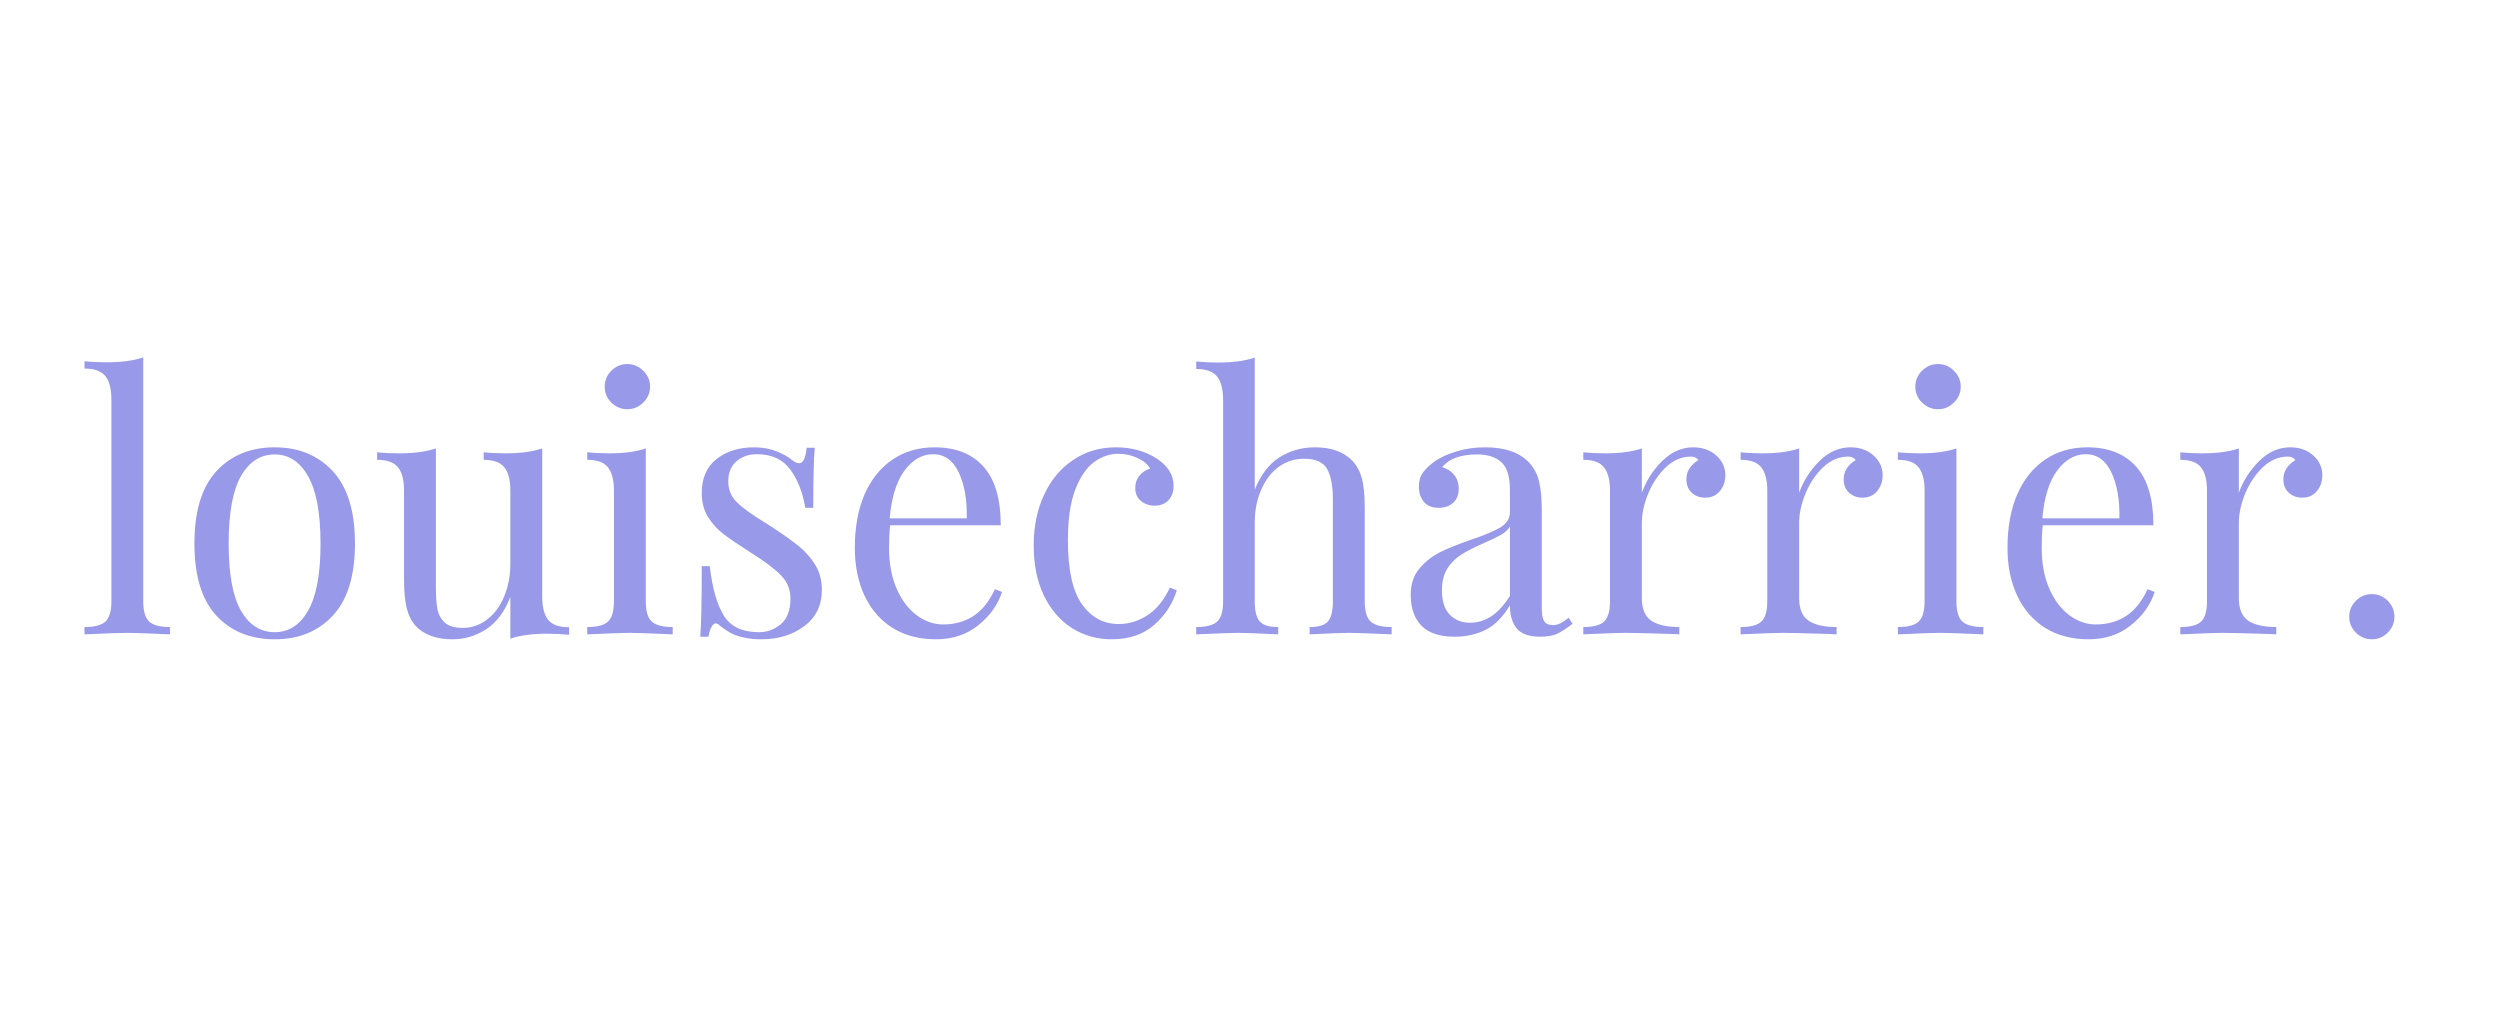 <?xml version="1.0" encoding="UTF-8"?>
<svg xmlns="http://www.w3.org/2000/svg" xmlns:xlink="http://www.w3.org/1999/xlink" width="242" zoomAndPan="magnify" viewBox="0 0 181.5 75" height="100" preserveAspectRatio="xMidYMid meet" version="1.0">
  <defs>
    <g></g>
  </defs>
  <g fill="#9899e8" fill-opacity="1">
    <g transform="translate(5.572, 46.054)">
      <g>
        <path d="M 4.828 -2.391 C 4.828 -1.68 4.973 -1.191 5.266 -0.922 C 5.555 -0.66 6.055 -0.531 6.766 -0.531 L 6.766 0 C 5.191 -0.07 4.16 -0.109 3.672 -0.109 C 3.172 -0.109 2.133 -0.07 0.562 0 L 0.562 -0.531 C 1.281 -0.531 1.785 -0.66 2.078 -0.922 C 2.367 -1.191 2.516 -1.68 2.516 -2.391 L 2.516 -17.031 C 2.516 -17.82 2.367 -18.395 2.078 -18.75 C 1.785 -19.113 1.281 -19.297 0.562 -19.297 L 0.562 -19.828 C 1.094 -19.773 1.625 -19.75 2.156 -19.75 C 3.227 -19.75 4.117 -19.867 4.828 -20.109 Z M 4.828 -2.391 "></path>
      </g>
    </g>
  </g>
  <g fill="#9899e8" fill-opacity="1">
    <g transform="translate(12.912, 46.054)">
      <g>
        <path d="M 7.031 -13.578 C 8.77 -13.578 10.176 -13 11.25 -11.844 C 12.32 -10.688 12.859 -8.938 12.859 -6.594 C 12.859 -4.25 12.32 -2.504 11.25 -1.359 C 10.176 -0.211 8.77 0.359 7.031 0.359 C 5.281 0.359 3.867 -0.211 2.797 -1.359 C 1.734 -2.504 1.203 -4.25 1.203 -6.594 C 1.203 -8.938 1.734 -10.688 2.797 -11.844 C 3.867 -13 5.281 -13.578 7.031 -13.578 Z M 7.031 -13.062 C 6 -13.062 5.18 -12.535 4.578 -11.484 C 3.984 -10.43 3.688 -8.801 3.688 -6.594 C 3.688 -4.383 3.984 -2.758 4.578 -1.719 C 5.18 -0.676 6 -0.156 7.031 -0.156 C 8.051 -0.156 8.859 -0.676 9.453 -1.719 C 10.055 -2.758 10.359 -4.383 10.359 -6.594 C 10.359 -8.801 10.055 -10.43 9.453 -11.484 C 8.859 -12.535 8.051 -13.062 7.031 -13.062 Z M 7.031 -13.062 "></path>
      </g>
    </g>
  </g>
  <g fill="#9899e8" fill-opacity="1">
    <g transform="translate(26.974, 46.054)">
      <g>
        <path d="M 12.391 -2.766 C 12.391 -1.984 12.535 -1.41 12.828 -1.047 C 13.117 -0.691 13.625 -0.516 14.344 -0.516 L 14.344 0.031 C 13.812 -0.02 13.281 -0.047 12.75 -0.047 C 11.676 -0.047 10.785 0.07 10.078 0.312 L 10.078 -2.719 C 9.672 -1.656 9.086 -0.875 8.328 -0.375 C 7.578 0.113 6.758 0.359 5.875 0.359 C 4.707 0.359 3.816 0.035 3.203 -0.609 C 2.898 -0.953 2.68 -1.391 2.547 -1.922 C 2.422 -2.453 2.359 -3.141 2.359 -3.984 L 2.359 -10.422 C 2.359 -11.203 2.211 -11.77 1.922 -12.125 C 1.629 -12.488 1.125 -12.672 0.406 -12.672 L 0.406 -13.219 C 0.938 -13.164 1.469 -13.141 2 -13.141 C 3.082 -13.141 3.973 -13.258 4.672 -13.5 L 4.672 -3.406 C 4.672 -2.758 4.707 -2.234 4.781 -1.828 C 4.863 -1.43 5.047 -1.102 5.328 -0.844 C 5.609 -0.594 6.039 -0.469 6.625 -0.469 C 7.27 -0.469 7.859 -0.672 8.391 -1.078 C 8.922 -1.484 9.332 -2.039 9.625 -2.75 C 9.926 -3.469 10.078 -4.254 10.078 -5.109 L 10.078 -10.422 C 10.078 -11.203 9.93 -11.77 9.641 -12.125 C 9.348 -12.488 8.848 -12.672 8.141 -12.672 L 8.141 -13.219 C 8.66 -13.164 9.188 -13.141 9.719 -13.141 C 10.801 -13.141 11.691 -13.258 12.391 -13.5 Z M 12.391 -2.766 "></path>
      </g>
    </g>
  </g>
  <g fill="#9899e8" fill-opacity="1">
    <g transform="translate(41.884, 46.054)">
      <g>
        <path d="M 3.656 -19.625 C 4.102 -19.625 4.488 -19.461 4.812 -19.141 C 5.145 -18.816 5.312 -18.43 5.312 -17.984 C 5.312 -17.535 5.145 -17.148 4.812 -16.828 C 4.488 -16.504 4.102 -16.344 3.656 -16.344 C 3.219 -16.344 2.832 -16.504 2.5 -16.828 C 2.176 -17.148 2.016 -17.535 2.016 -17.984 C 2.016 -18.43 2.176 -18.816 2.5 -19.141 C 2.832 -19.461 3.219 -19.625 3.656 -19.625 Z M 5 -2.391 C 5 -1.68 5.145 -1.191 5.438 -0.922 C 5.727 -0.66 6.234 -0.531 6.953 -0.531 L 6.953 0 C 5.379 -0.07 4.344 -0.109 3.844 -0.109 C 3.352 -0.109 2.32 -0.07 0.75 0 L 0.75 -0.531 C 1.469 -0.531 1.969 -0.66 2.25 -0.922 C 2.539 -1.191 2.688 -1.68 2.688 -2.391 L 2.688 -10.422 C 2.688 -11.203 2.539 -11.77 2.25 -12.125 C 1.969 -12.488 1.469 -12.672 0.75 -12.672 L 0.75 -13.219 C 1.289 -13.164 1.816 -13.141 2.328 -13.141 C 3.41 -13.141 4.301 -13.258 5 -13.5 Z M 5 -2.391 "></path>
      </g>
    </g>
  </g>
  <g fill="#9899e8" fill-opacity="1">
    <g transform="translate(49.402, 46.054)">
      <g>
        <path d="M 5.344 -13.578 C 5.957 -13.578 6.504 -13.477 6.984 -13.281 C 7.461 -13.094 7.848 -12.875 8.141 -12.625 C 8.328 -12.488 8.477 -12.422 8.594 -12.422 C 8.906 -12.422 9.094 -12.797 9.156 -13.547 L 9.75 -13.547 C 9.676 -12.711 9.641 -11.258 9.641 -9.188 L 9.062 -9.188 C 8.875 -10.312 8.508 -11.238 7.969 -11.969 C 7.426 -12.707 6.625 -13.078 5.562 -13.078 C 4.945 -13.078 4.441 -12.898 4.047 -12.547 C 3.66 -12.203 3.469 -11.723 3.469 -11.109 C 3.469 -10.516 3.672 -10.016 4.078 -9.609 C 4.484 -9.203 5.145 -8.719 6.062 -8.156 C 6.207 -8.07 6.438 -7.926 6.75 -7.719 C 7.531 -7.207 8.16 -6.754 8.641 -6.359 C 9.117 -5.961 9.508 -5.508 9.812 -5 C 10.113 -4.488 10.266 -3.898 10.266 -3.234 C 10.266 -2.109 9.836 -1.227 8.984 -0.594 C 8.141 0.039 7.102 0.359 5.875 0.359 C 5.102 0.359 4.426 0.238 3.844 0 C 3.469 -0.188 3.117 -0.414 2.797 -0.688 C 2.723 -0.758 2.645 -0.797 2.562 -0.797 C 2.445 -0.797 2.344 -0.707 2.25 -0.531 C 2.156 -0.363 2.082 -0.129 2.031 0.172 L 1.438 0.172 C 1.508 -0.797 1.547 -2.504 1.547 -4.953 L 2.125 -4.953 C 2.312 -3.348 2.656 -2.145 3.156 -1.344 C 3.656 -0.551 4.504 -0.156 5.703 -0.156 C 6.297 -0.156 6.82 -0.348 7.281 -0.734 C 7.75 -1.129 7.984 -1.75 7.984 -2.594 C 7.984 -3.258 7.754 -3.82 7.297 -4.281 C 6.848 -4.75 6.109 -5.305 5.078 -5.953 C 4.242 -6.484 3.598 -6.922 3.141 -7.266 C 2.691 -7.609 2.312 -8.023 2 -8.516 C 1.695 -9.016 1.547 -9.598 1.547 -10.266 C 1.547 -11.336 1.898 -12.156 2.609 -12.719 C 3.328 -13.289 4.238 -13.578 5.344 -13.578 Z M 5.344 -13.578 "></path>
      </g>
    </g>
  </g>
  <g fill="#9899e8" fill-opacity="1">
    <g transform="translate(60.873, 46.054)">
      <g>
        <path d="M 11.875 -3.078 C 11.57 -2.141 10.992 -1.332 10.141 -0.656 C 9.297 0.02 8.273 0.359 7.078 0.359 C 5.867 0.359 4.816 0.082 3.922 -0.469 C 3.035 -1.031 2.359 -1.812 1.891 -2.812 C 1.422 -3.812 1.188 -4.969 1.188 -6.281 C 1.188 -7.77 1.422 -9.062 1.891 -10.156 C 2.367 -11.25 3.047 -12.094 3.922 -12.688 C 4.797 -13.281 5.816 -13.578 6.984 -13.578 C 8.516 -13.578 9.695 -13.109 10.531 -12.172 C 11.363 -11.242 11.781 -9.828 11.781 -7.922 L 3.75 -7.922 C 3.695 -7.441 3.672 -6.895 3.672 -6.281 C 3.672 -5.156 3.852 -4.172 4.219 -3.328 C 4.582 -2.492 5.066 -1.848 5.672 -1.391 C 6.285 -0.941 6.926 -0.719 7.594 -0.719 C 8.414 -0.719 9.141 -0.914 9.766 -1.312 C 10.398 -1.707 10.93 -2.363 11.359 -3.281 Z M 6.875 -13.078 C 6.07 -13.078 5.379 -12.68 4.797 -11.891 C 4.211 -11.109 3.852 -9.953 3.719 -8.422 L 9.312 -8.422 C 9.344 -9.754 9.148 -10.863 8.734 -11.75 C 8.316 -12.633 7.695 -13.078 6.875 -13.078 Z M 6.875 -13.078 "></path>
      </g>
    </g>
  </g>
  <g fill="#9899e8" fill-opacity="1">
    <g transform="translate(73.858, 46.054)">
      <g>
        <path d="M 7.156 -13.578 C 8.301 -13.578 9.297 -13.301 10.141 -12.75 C 10.941 -12.219 11.344 -11.562 11.344 -10.781 C 11.344 -10.332 11.211 -9.977 10.953 -9.719 C 10.703 -9.469 10.379 -9.344 9.984 -9.344 C 9.586 -9.344 9.25 -9.457 8.969 -9.688 C 8.695 -9.914 8.562 -10.227 8.562 -10.625 C 8.562 -10.977 8.664 -11.281 8.875 -11.531 C 9.082 -11.781 9.336 -11.945 9.641 -12.031 C 9.473 -12.344 9.172 -12.598 8.734 -12.797 C 8.297 -13.004 7.832 -13.109 7.344 -13.109 C 6.707 -13.109 6.113 -12.906 5.562 -12.5 C 5.02 -12.102 4.566 -11.438 4.203 -10.5 C 3.848 -9.57 3.672 -8.348 3.672 -6.828 C 3.672 -4.703 4.008 -3.156 4.688 -2.188 C 5.375 -1.227 6.266 -0.75 7.359 -0.75 C 8.098 -0.75 8.797 -0.961 9.453 -1.391 C 10.109 -1.816 10.648 -2.484 11.078 -3.391 L 11.578 -3.203 C 11.285 -2.234 10.738 -1.395 9.938 -0.688 C 9.145 0.008 8.113 0.359 6.844 0.359 C 5.789 0.359 4.832 0.086 3.969 -0.453 C 3.102 -1.004 2.422 -1.797 1.922 -2.828 C 1.43 -3.867 1.188 -5.07 1.188 -6.438 C 1.188 -7.82 1.438 -9.051 1.938 -10.125 C 2.438 -11.207 3.141 -12.051 4.047 -12.656 C 4.953 -13.27 5.988 -13.578 7.156 -13.578 Z M 7.156 -13.578 "></path>
      </g>
    </g>
  </g>
  <g fill="#9899e8" fill-opacity="1">
    <g transform="translate(86.329, 46.054)">
      <g>
        <path d="M 4.766 -10.5 C 5.191 -11.57 5.785 -12.352 6.547 -12.844 C 7.316 -13.332 8.18 -13.578 9.141 -13.578 C 10.328 -13.578 11.234 -13.25 11.859 -12.594 C 12.18 -12.25 12.41 -11.82 12.547 -11.312 C 12.68 -10.801 12.75 -10.109 12.75 -9.234 L 12.75 -2.391 C 12.75 -1.68 12.895 -1.191 13.188 -0.922 C 13.477 -0.66 13.984 -0.531 14.703 -0.531 L 14.703 0 C 13.129 -0.07 12.102 -0.109 11.625 -0.109 C 11.145 -0.109 10.188 -0.07 8.75 0 L 8.75 -0.531 C 9.383 -0.531 9.82 -0.66 10.062 -0.922 C 10.312 -1.191 10.438 -1.68 10.438 -2.391 L 10.438 -9.797 C 10.438 -10.754 10.301 -11.484 10.031 -11.984 C 9.758 -12.492 9.203 -12.75 8.359 -12.75 C 7.66 -12.75 7.039 -12.551 6.5 -12.156 C 5.969 -11.77 5.547 -11.219 5.234 -10.5 C 4.922 -9.789 4.766 -8.992 4.766 -8.109 L 4.766 -2.391 C 4.766 -1.68 4.891 -1.191 5.141 -0.922 C 5.391 -0.66 5.832 -0.531 6.469 -0.531 L 6.469 0 C 5.031 -0.07 4.07 -0.109 3.594 -0.109 C 3.113 -0.109 2.086 -0.07 0.516 0 L 0.516 -0.531 C 1.234 -0.531 1.738 -0.66 2.031 -0.922 C 2.32 -1.191 2.469 -1.68 2.469 -2.391 L 2.469 -17.016 C 2.469 -17.797 2.32 -18.363 2.031 -18.719 C 1.738 -19.082 1.234 -19.266 0.516 -19.266 L 0.516 -19.812 C 1.055 -19.758 1.586 -19.734 2.109 -19.734 C 3.18 -19.734 4.066 -19.852 4.766 -20.094 Z M 4.766 -10.5 "></path>
      </g>
    </g>
  </g>
  <g fill="#9899e8" fill-opacity="1">
    <g transform="translate(101.418, 46.054)">
      <g>
        <path d="M 4.188 0.172 C 3.102 0.172 2.301 -0.094 1.781 -0.625 C 1.258 -1.164 1 -1.914 1 -2.875 C 1 -3.645 1.207 -4.273 1.625 -4.766 C 2.039 -5.266 2.535 -5.66 3.109 -5.953 C 3.691 -6.242 4.453 -6.551 5.391 -6.875 C 6.348 -7.195 7.055 -7.492 7.516 -7.766 C 7.973 -8.047 8.203 -8.414 8.203 -8.875 L 8.203 -10.469 C 8.203 -11.457 7.992 -12.133 7.578 -12.5 C 7.16 -12.875 6.578 -13.062 5.828 -13.062 C 4.629 -13.062 3.781 -12.754 3.281 -12.141 C 3.625 -12.047 3.91 -11.863 4.141 -11.594 C 4.367 -11.32 4.484 -10.984 4.484 -10.578 C 4.484 -10.141 4.348 -9.797 4.078 -9.547 C 3.805 -9.305 3.457 -9.188 3.031 -9.188 C 2.551 -9.188 2.191 -9.332 1.953 -9.625 C 1.711 -9.926 1.594 -10.289 1.594 -10.719 C 1.594 -11.133 1.691 -11.477 1.891 -11.75 C 2.086 -12.02 2.379 -12.297 2.766 -12.578 C 3.18 -12.859 3.703 -13.094 4.328 -13.281 C 4.961 -13.477 5.656 -13.578 6.406 -13.578 C 7.75 -13.578 8.758 -13.258 9.438 -12.625 C 9.863 -12.227 10.148 -11.75 10.297 -11.188 C 10.441 -10.633 10.516 -9.906 10.516 -9 L 10.516 -1.875 C 10.516 -1.445 10.57 -1.141 10.688 -0.953 C 10.812 -0.766 11.02 -0.672 11.312 -0.672 C 11.52 -0.672 11.711 -0.719 11.891 -0.812 C 12.066 -0.906 12.258 -1.035 12.469 -1.203 L 12.75 -0.766 C 12.301 -0.422 11.922 -0.176 11.609 -0.031 C 11.297 0.102 10.898 0.172 10.422 0.172 C 9.598 0.172 9.02 -0.031 8.688 -0.438 C 8.363 -0.844 8.203 -1.398 8.203 -2.109 C 7.691 -1.254 7.102 -0.66 6.438 -0.328 C 5.77 0.004 5.02 0.172 4.188 0.172 Z M 5.312 -0.844 C 6.438 -0.844 7.398 -1.492 8.203 -2.797 L 8.203 -7.828 C 8.055 -7.586 7.844 -7.391 7.562 -7.234 C 7.289 -7.078 6.875 -6.875 6.312 -6.625 C 5.664 -6.344 5.141 -6.078 4.734 -5.828 C 4.328 -5.586 3.977 -5.254 3.688 -4.828 C 3.406 -4.398 3.266 -3.852 3.266 -3.188 C 3.266 -2.414 3.453 -1.832 3.828 -1.438 C 4.203 -1.039 4.695 -0.844 5.312 -0.844 Z M 5.312 -0.844 "></path>
      </g>
    </g>
  </g>
  <g fill="#9899e8" fill-opacity="1">
    <g transform="translate(114.198, 46.054)">
      <g>
        <path d="M 8.719 -13.578 C 9.406 -13.578 9.969 -13.379 10.406 -12.984 C 10.844 -12.586 11.062 -12.109 11.062 -11.547 C 11.062 -11.098 10.926 -10.711 10.656 -10.391 C 10.395 -10.078 10.039 -9.922 9.594 -9.922 C 9.219 -9.922 8.895 -10.039 8.625 -10.281 C 8.363 -10.52 8.234 -10.848 8.234 -11.266 C 8.234 -11.828 8.523 -12.289 9.109 -12.656 C 8.984 -12.82 8.801 -12.906 8.562 -12.906 C 7.895 -12.906 7.285 -12.645 6.734 -12.125 C 6.191 -11.602 5.766 -10.961 5.453 -10.203 C 5.148 -9.453 5 -8.742 5 -8.078 L 5 -2.641 C 5 -1.859 5.223 -1.312 5.672 -1 C 6.129 -0.688 6.812 -0.531 7.719 -0.531 L 7.719 0 L 7.109 -0.031 C 5.359 -0.082 4.242 -0.109 3.766 -0.109 C 3.328 -0.109 2.32 -0.07 0.75 0 L 0.75 -0.531 C 1.469 -0.531 1.969 -0.66 2.25 -0.922 C 2.539 -1.191 2.688 -1.68 2.688 -2.391 L 2.688 -10.422 C 2.688 -11.203 2.539 -11.77 2.25 -12.125 C 1.969 -12.488 1.469 -12.672 0.75 -12.672 L 0.75 -13.219 C 1.289 -13.164 1.816 -13.141 2.328 -13.141 C 3.41 -13.141 4.301 -13.258 5 -13.5 L 5 -10.281 C 5.312 -11.145 5.801 -11.91 6.469 -12.578 C 7.145 -13.242 7.895 -13.578 8.719 -13.578 Z M 8.719 -13.578 "></path>
      </g>
    </g>
  </g>
  <g fill="#9899e8" fill-opacity="1">
    <g transform="translate(125.617, 46.054)">
      <g>
        <path d="M 8.719 -13.578 C 9.406 -13.578 9.969 -13.379 10.406 -12.984 C 10.844 -12.586 11.062 -12.109 11.062 -11.547 C 11.062 -11.098 10.926 -10.711 10.656 -10.391 C 10.395 -10.078 10.039 -9.922 9.594 -9.922 C 9.219 -9.922 8.895 -10.039 8.625 -10.281 C 8.363 -10.52 8.234 -10.848 8.234 -11.266 C 8.234 -11.828 8.523 -12.289 9.109 -12.656 C 8.984 -12.82 8.801 -12.906 8.562 -12.906 C 7.895 -12.906 7.285 -12.645 6.734 -12.125 C 6.191 -11.602 5.766 -10.961 5.453 -10.203 C 5.148 -9.453 5 -8.742 5 -8.078 L 5 -2.641 C 5 -1.859 5.223 -1.312 5.672 -1 C 6.129 -0.688 6.812 -0.531 7.719 -0.531 L 7.719 0 L 7.109 -0.031 C 5.359 -0.082 4.242 -0.109 3.766 -0.109 C 3.328 -0.109 2.32 -0.07 0.75 0 L 0.75 -0.531 C 1.469 -0.531 1.969 -0.66 2.25 -0.922 C 2.539 -1.191 2.688 -1.68 2.688 -2.391 L 2.688 -10.422 C 2.688 -11.203 2.539 -11.77 2.25 -12.125 C 1.969 -12.488 1.469 -12.672 0.75 -12.672 L 0.75 -13.219 C 1.289 -13.164 1.816 -13.141 2.328 -13.141 C 3.41 -13.141 4.301 -13.258 5 -13.5 L 5 -10.281 C 5.312 -11.145 5.801 -11.91 6.469 -12.578 C 7.145 -13.242 7.895 -13.578 8.719 -13.578 Z M 8.719 -13.578 "></path>
      </g>
    </g>
  </g>
  <g fill="#9899e8" fill-opacity="1">
    <g transform="translate(137.037, 46.054)">
      <g>
        <path d="M 3.656 -19.625 C 4.102 -19.625 4.488 -19.461 4.812 -19.141 C 5.145 -18.816 5.312 -18.43 5.312 -17.984 C 5.312 -17.535 5.145 -17.148 4.812 -16.828 C 4.488 -16.504 4.102 -16.344 3.656 -16.344 C 3.219 -16.344 2.832 -16.504 2.5 -16.828 C 2.176 -17.148 2.016 -17.535 2.016 -17.984 C 2.016 -18.43 2.176 -18.816 2.5 -19.141 C 2.832 -19.461 3.219 -19.625 3.656 -19.625 Z M 5 -2.391 C 5 -1.68 5.145 -1.191 5.438 -0.922 C 5.727 -0.66 6.234 -0.531 6.953 -0.531 L 6.953 0 C 5.379 -0.07 4.344 -0.109 3.844 -0.109 C 3.352 -0.109 2.32 -0.07 0.75 0 L 0.75 -0.531 C 1.469 -0.531 1.969 -0.66 2.25 -0.922 C 2.539 -1.191 2.688 -1.68 2.688 -2.391 L 2.688 -10.422 C 2.688 -11.203 2.539 -11.77 2.25 -12.125 C 1.969 -12.488 1.469 -12.672 0.75 -12.672 L 0.75 -13.219 C 1.289 -13.164 1.816 -13.141 2.328 -13.141 C 3.41 -13.141 4.301 -13.258 5 -13.5 Z M 5 -2.391 "></path>
      </g>
    </g>
  </g>
  <g fill="#9899e8" fill-opacity="1">
    <g transform="translate(144.556, 46.054)">
      <g>
        <path d="M 11.875 -3.078 C 11.57 -2.141 10.992 -1.332 10.141 -0.656 C 9.297 0.02 8.273 0.359 7.078 0.359 C 5.867 0.359 4.816 0.082 3.922 -0.469 C 3.035 -1.031 2.359 -1.812 1.891 -2.812 C 1.422 -3.812 1.188 -4.969 1.188 -6.281 C 1.188 -7.77 1.422 -9.062 1.891 -10.156 C 2.367 -11.25 3.047 -12.094 3.922 -12.688 C 4.797 -13.281 5.816 -13.578 6.984 -13.578 C 8.516 -13.578 9.695 -13.109 10.531 -12.172 C 11.363 -11.242 11.781 -9.828 11.781 -7.922 L 3.75 -7.922 C 3.695 -7.441 3.672 -6.895 3.672 -6.281 C 3.672 -5.156 3.852 -4.172 4.219 -3.328 C 4.582 -2.492 5.066 -1.848 5.672 -1.391 C 6.285 -0.941 6.926 -0.719 7.594 -0.719 C 8.414 -0.719 9.141 -0.914 9.766 -1.312 C 10.398 -1.707 10.93 -2.363 11.359 -3.281 Z M 6.875 -13.078 C 6.07 -13.078 5.379 -12.68 4.797 -11.891 C 4.211 -11.109 3.852 -9.953 3.719 -8.422 L 9.312 -8.422 C 9.344 -9.754 9.148 -10.863 8.734 -11.75 C 8.316 -12.633 7.695 -13.078 6.875 -13.078 Z M 6.875 -13.078 "></path>
      </g>
    </g>
  </g>
  <g fill="#9899e8" fill-opacity="1">
    <g transform="translate(157.54, 46.054)">
      <g>
        <path d="M 8.719 -13.578 C 9.406 -13.578 9.969 -13.379 10.406 -12.984 C 10.844 -12.586 11.062 -12.109 11.062 -11.547 C 11.062 -11.098 10.926 -10.711 10.656 -10.391 C 10.395 -10.078 10.039 -9.922 9.594 -9.922 C 9.219 -9.922 8.895 -10.039 8.625 -10.281 C 8.363 -10.52 8.234 -10.848 8.234 -11.266 C 8.234 -11.828 8.523 -12.289 9.109 -12.656 C 8.984 -12.82 8.801 -12.906 8.562 -12.906 C 7.895 -12.906 7.285 -12.645 6.734 -12.125 C 6.191 -11.602 5.766 -10.961 5.453 -10.203 C 5.148 -9.453 5 -8.742 5 -8.078 L 5 -2.641 C 5 -1.859 5.223 -1.312 5.672 -1 C 6.129 -0.688 6.812 -0.531 7.719 -0.531 L 7.719 0 L 7.109 -0.031 C 5.359 -0.082 4.242 -0.109 3.766 -0.109 C 3.328 -0.109 2.32 -0.07 0.75 0 L 0.75 -0.531 C 1.469 -0.531 1.969 -0.66 2.25 -0.922 C 2.539 -1.191 2.688 -1.68 2.688 -2.391 L 2.688 -10.422 C 2.688 -11.203 2.539 -11.77 2.25 -12.125 C 1.969 -12.488 1.469 -12.672 0.75 -12.672 L 0.75 -13.219 C 1.289 -13.164 1.816 -13.141 2.328 -13.141 C 3.41 -13.141 4.301 -13.258 5 -13.5 L 5 -10.281 C 5.312 -11.145 5.801 -11.91 6.469 -12.578 C 7.145 -13.242 7.895 -13.578 8.719 -13.578 Z M 8.719 -13.578 "></path>
      </g>
    </g>
  </g>
  <g fill="#9899e8" fill-opacity="1">
    <g transform="translate(168.96, 46.054)">
      <g>
        <path d="M 3.234 -2.922 C 3.68 -2.922 4.066 -2.758 4.391 -2.438 C 4.711 -2.113 4.875 -1.727 4.875 -1.281 C 4.875 -0.832 4.711 -0.445 4.391 -0.125 C 4.066 0.195 3.68 0.359 3.234 0.359 C 2.785 0.359 2.398 0.195 2.078 -0.125 C 1.754 -0.445 1.594 -0.832 1.594 -1.281 C 1.594 -1.727 1.754 -2.113 2.078 -2.438 C 2.398 -2.758 2.785 -2.922 3.234 -2.922 Z M 3.234 -2.922 "></path>
      </g>
    </g>
  </g>
</svg>

